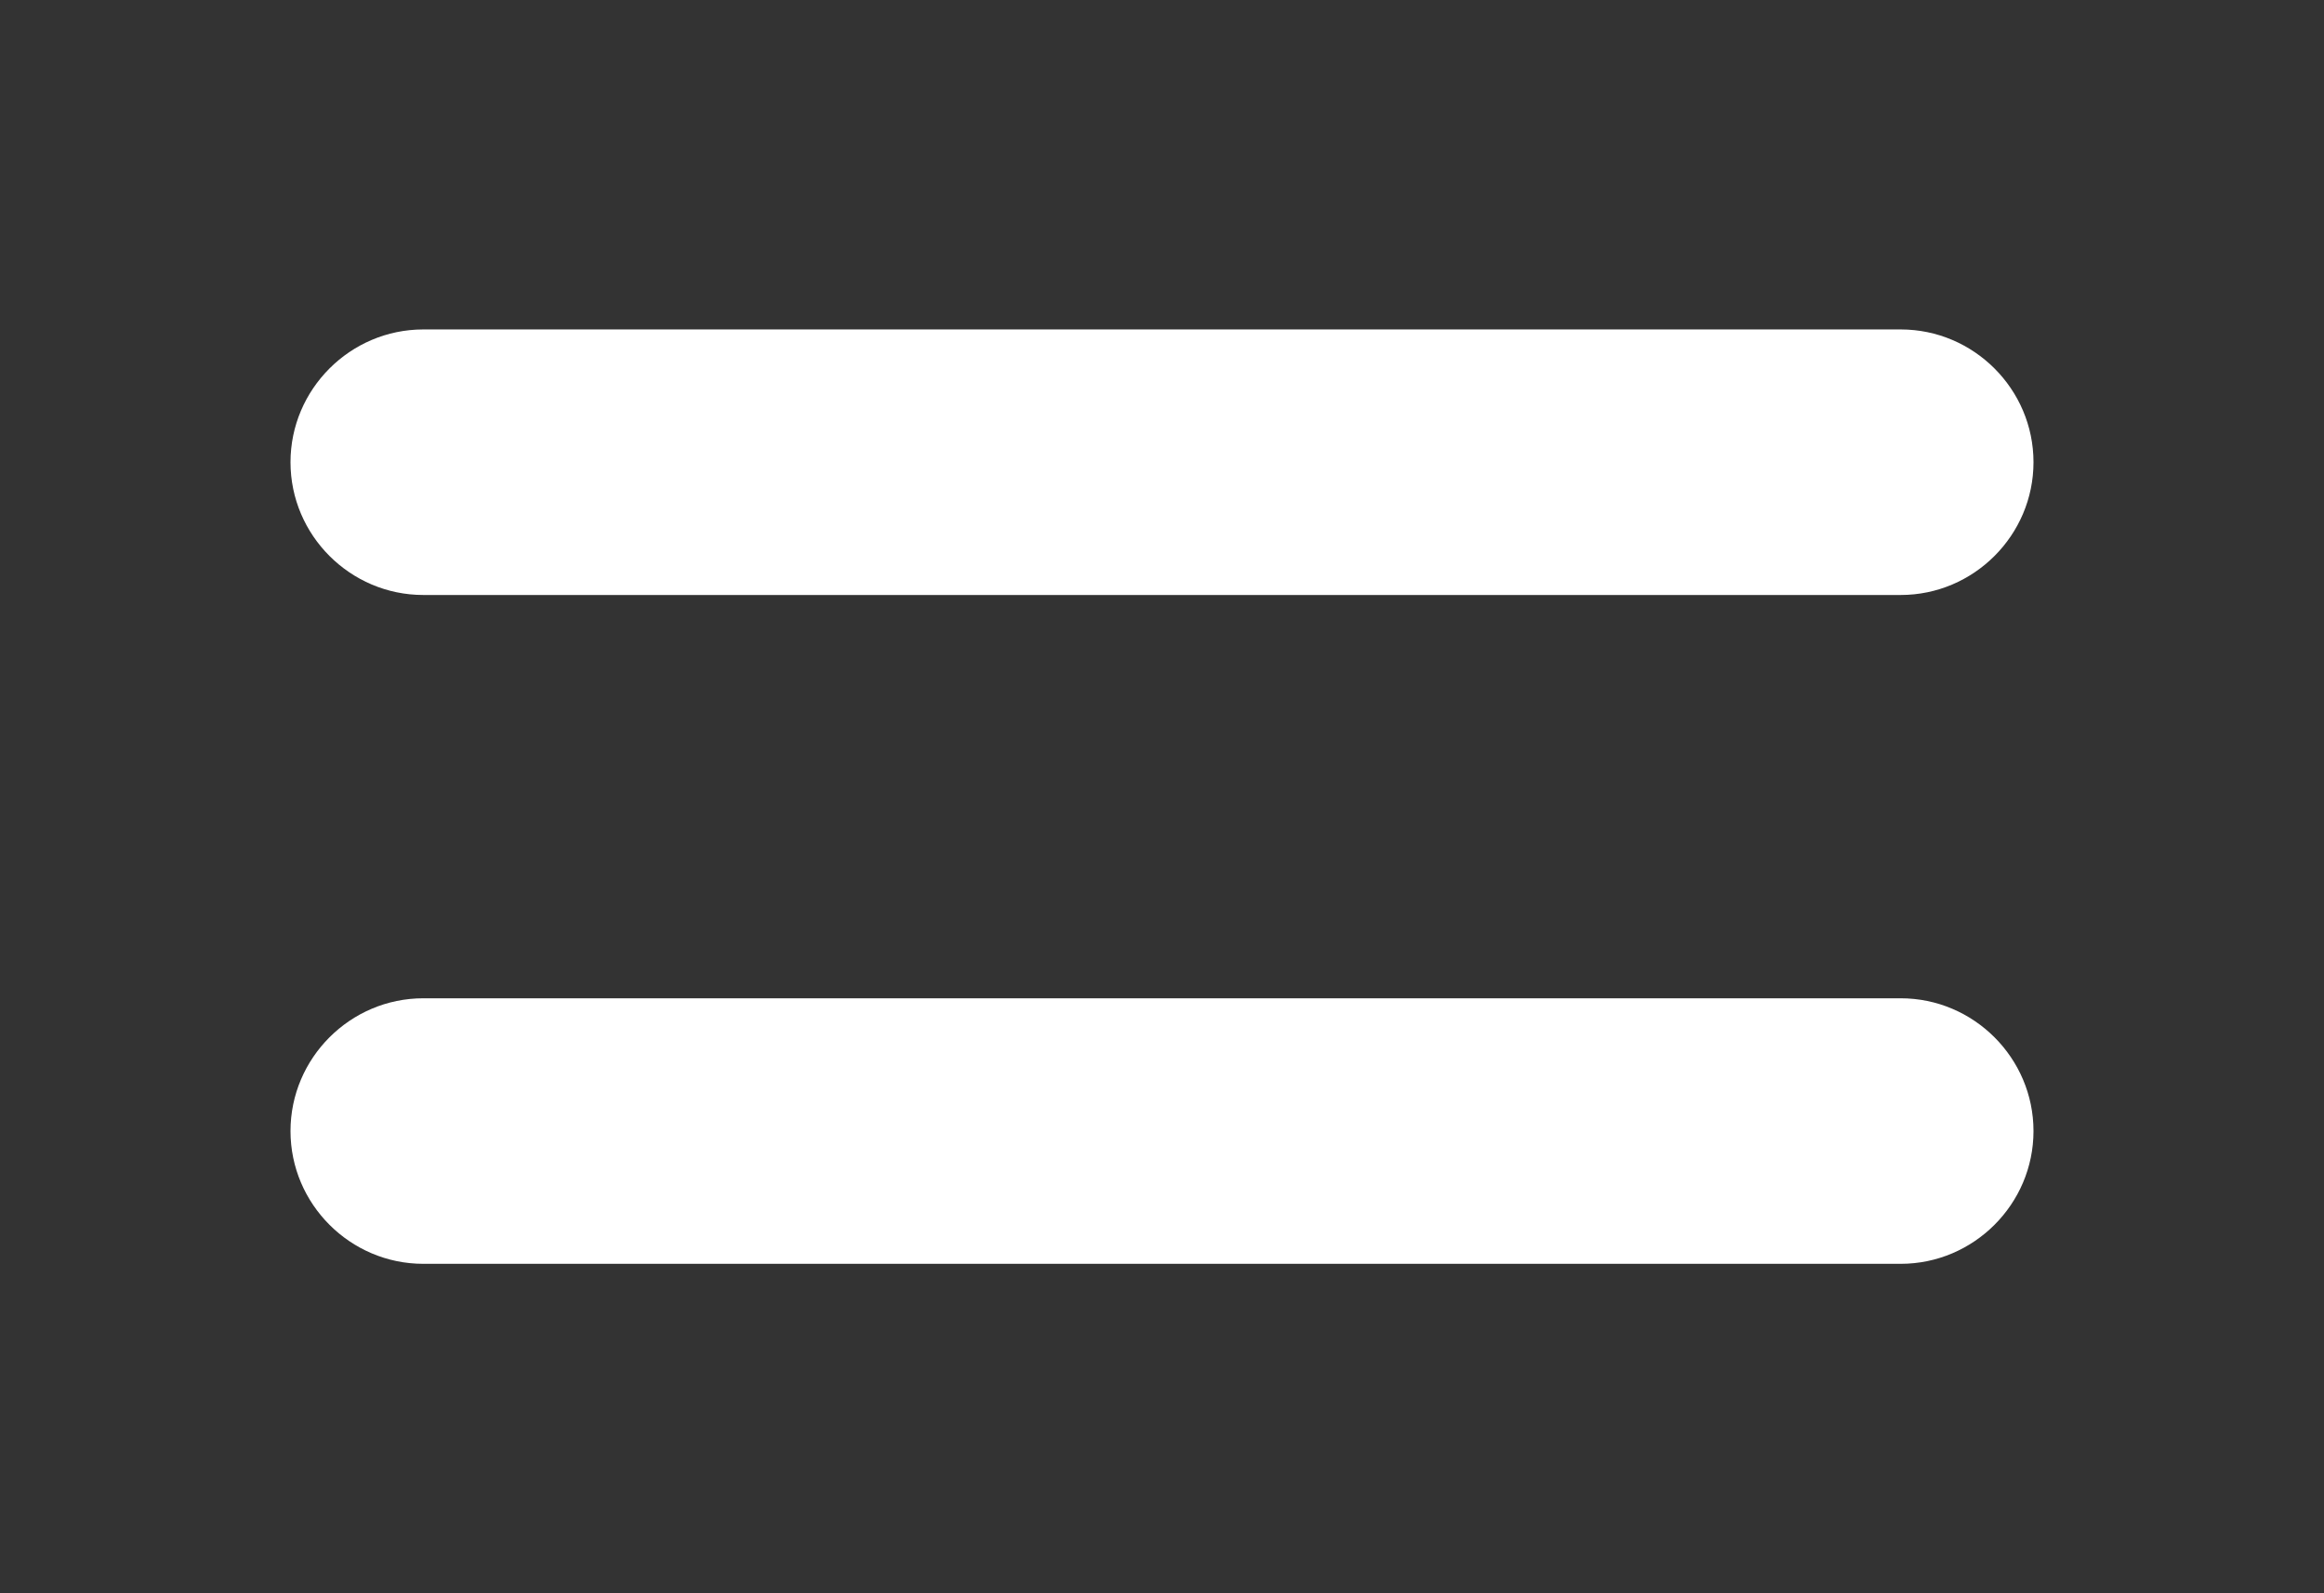 <?xml version="1.0" encoding="UTF-8"?> <!-- Generator: Adobe Illustrator 21.1.0, SVG Export Plug-In . SVG Version: 6.00 Build 0) --> <svg xmlns="http://www.w3.org/2000/svg" xmlns:xlink="http://www.w3.org/1999/xlink" id="Слой_1" x="0px" y="0px" viewBox="0 0 280 192" style="enable-background:new 0 0 280 192;" xml:space="preserve"><rect x="0" y="0" width="280" height="192" fill="#333333" stroke="none"/> <style type="text/css"> .st0{fill:#FFFFFF;} </style> <path class="st0" d="M229,152.3H51c-8.8,0-16-7.2-16-16s7.2-16,16-16h178c8.8,0,16,7.2,16,16S237.8,152.3,229,152.3z"></path> <path class="st0" d="M229,71.7H51c-8.8,0-16-7.2-16-16s7.2-16,16-16h178c8.8,0,16,7.2,16,16S237.8,71.7,229,71.7z"></path> </svg> 